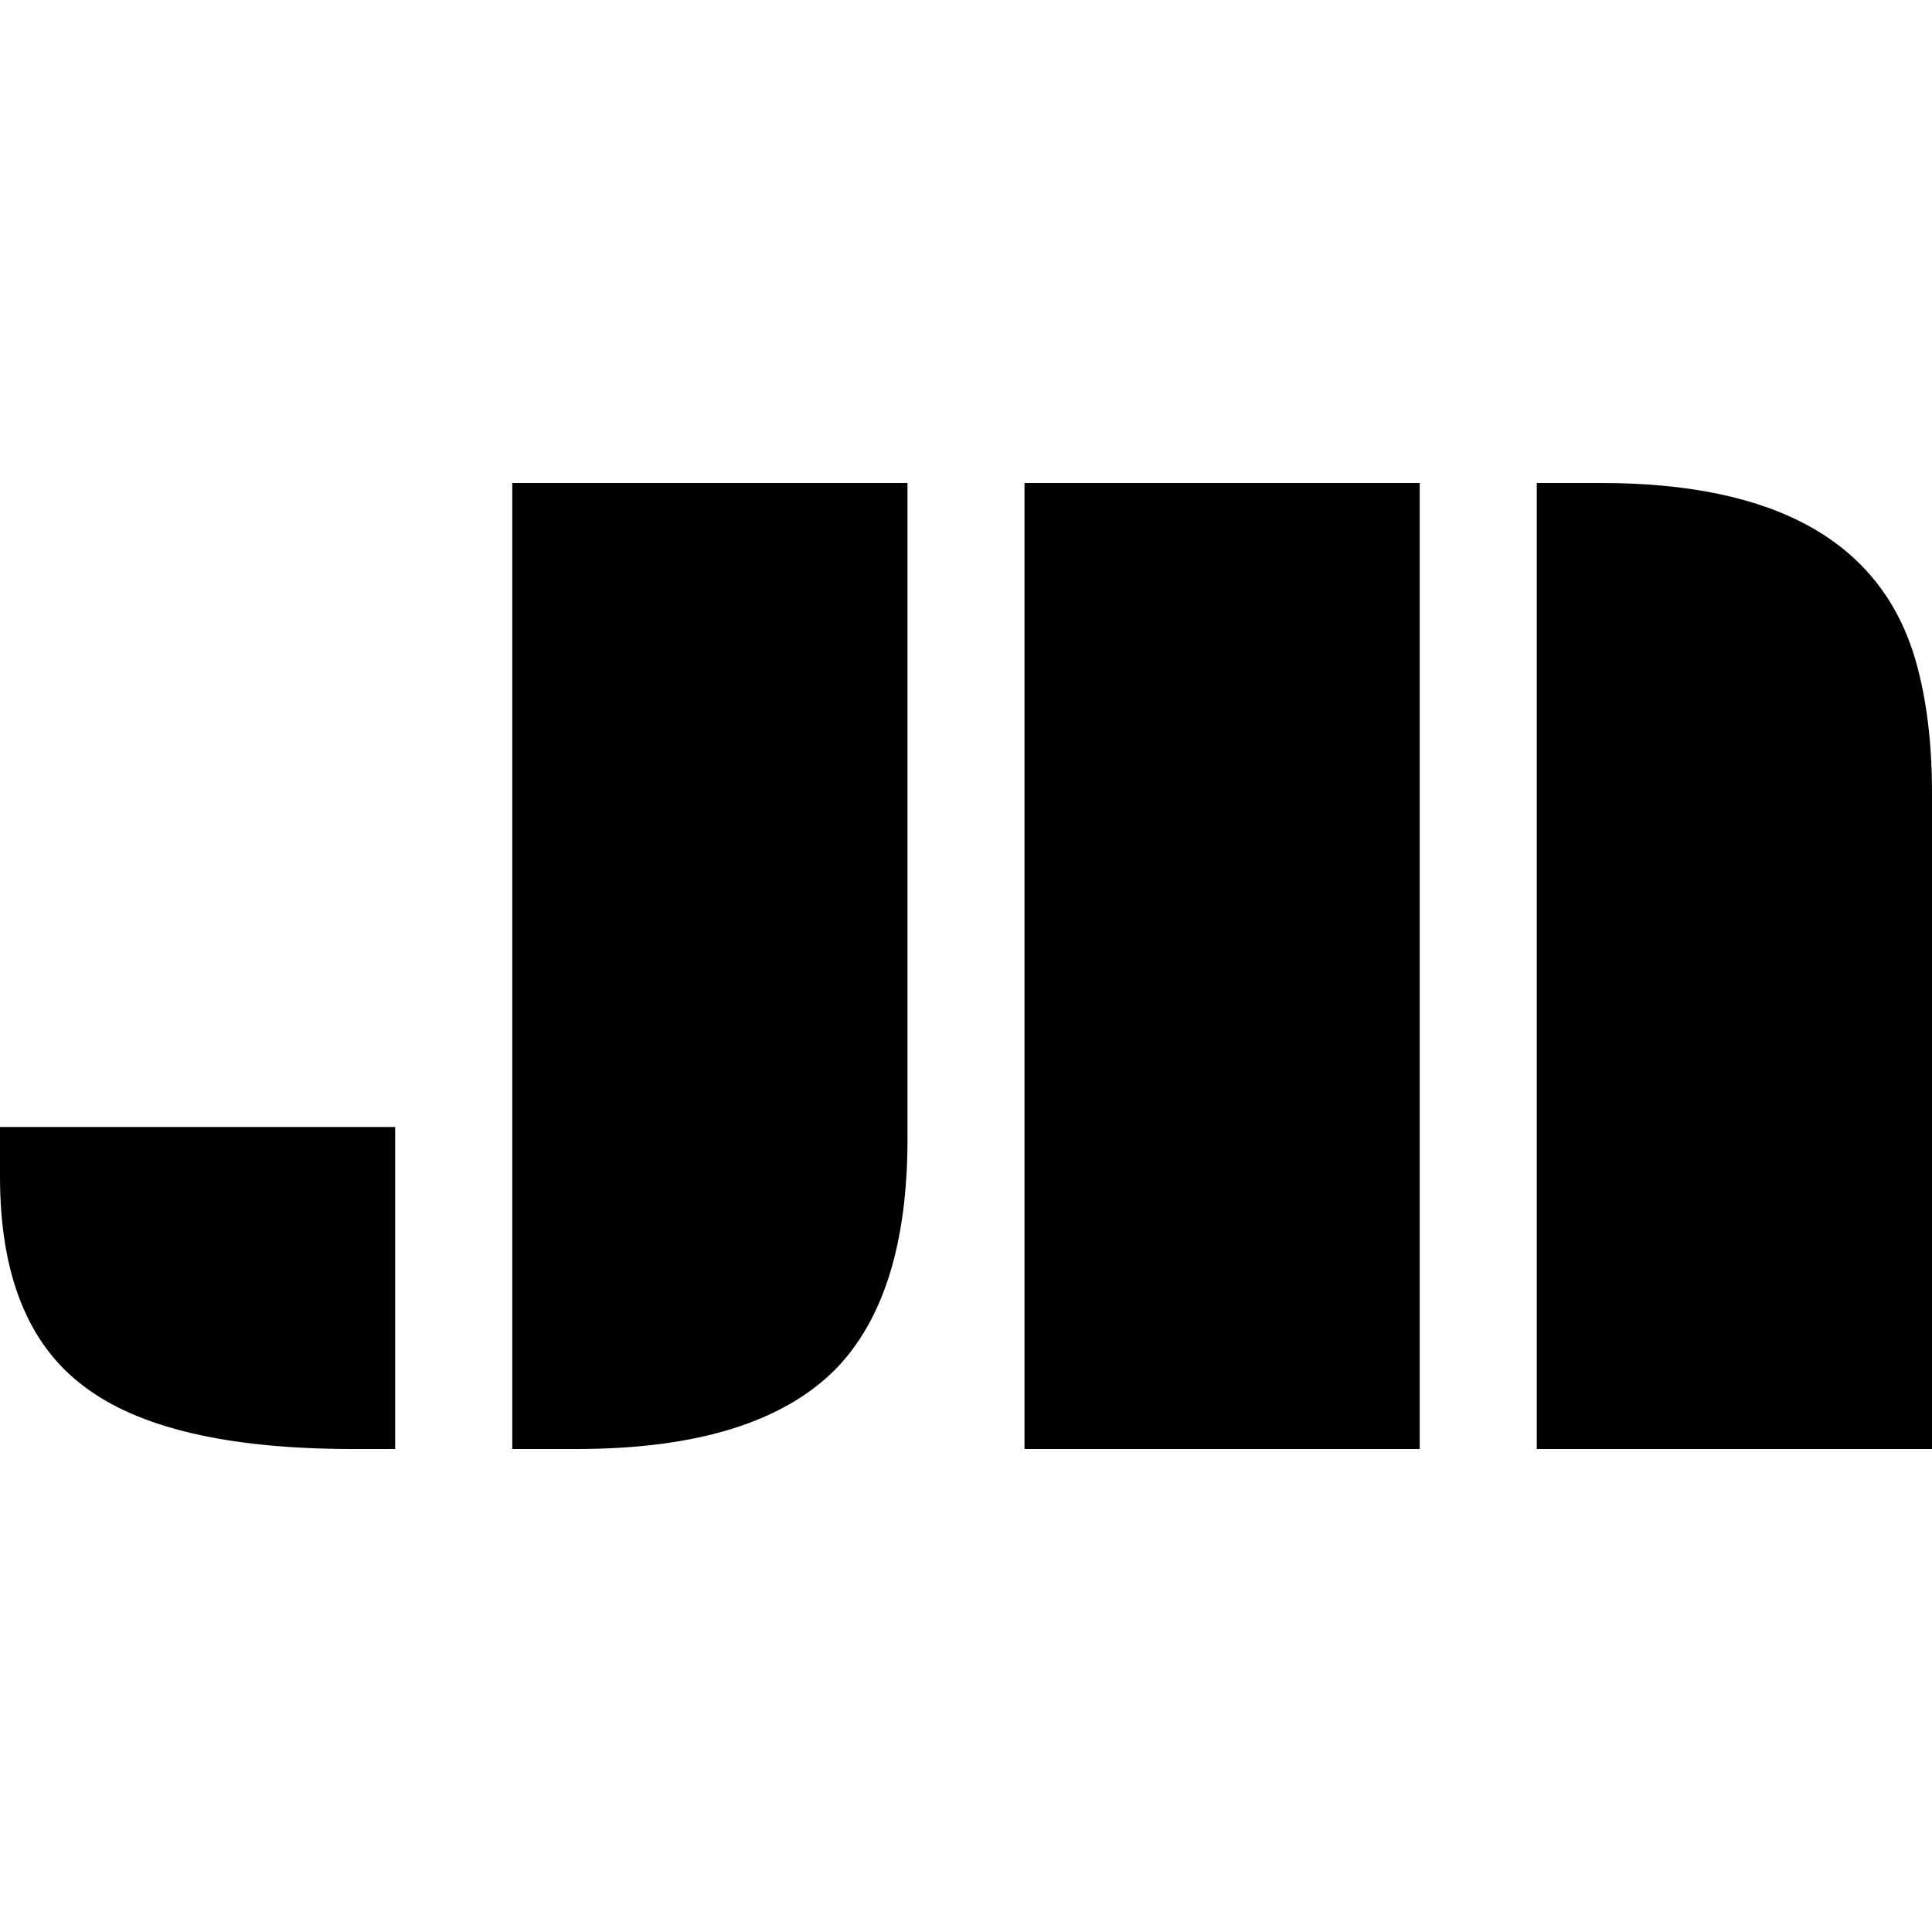<svg xmlns="http://www.w3.org/2000/svg" width="32" height="32" fill="none" viewBox="0 0 32 32">
  <path d="M8.485 8h6.546v10.863c0 1.732-.399 3.005-1.196 3.82C12.959 23.561 11.531 24 9.55 24H8.485V8Zm8.485 0h6.545v16h-6.546V8Zm9.55 0h-1.066v16H32V13.134c0-.83-.09-1.563-.272-2.197C31.16 8.979 29.423 8 26.519 8ZM0 18.667h6.545V24h-.703c-2.07 0-3.56-.35-4.468-1.05C.458 22.255 0 21.102 0 19.488v-.822Z"/>
  <style>
      path { fill: #000; }
      @media (prefers-color-scheme: dark) {
          path { fill: #FFF; }
      }
  </style>
</svg>